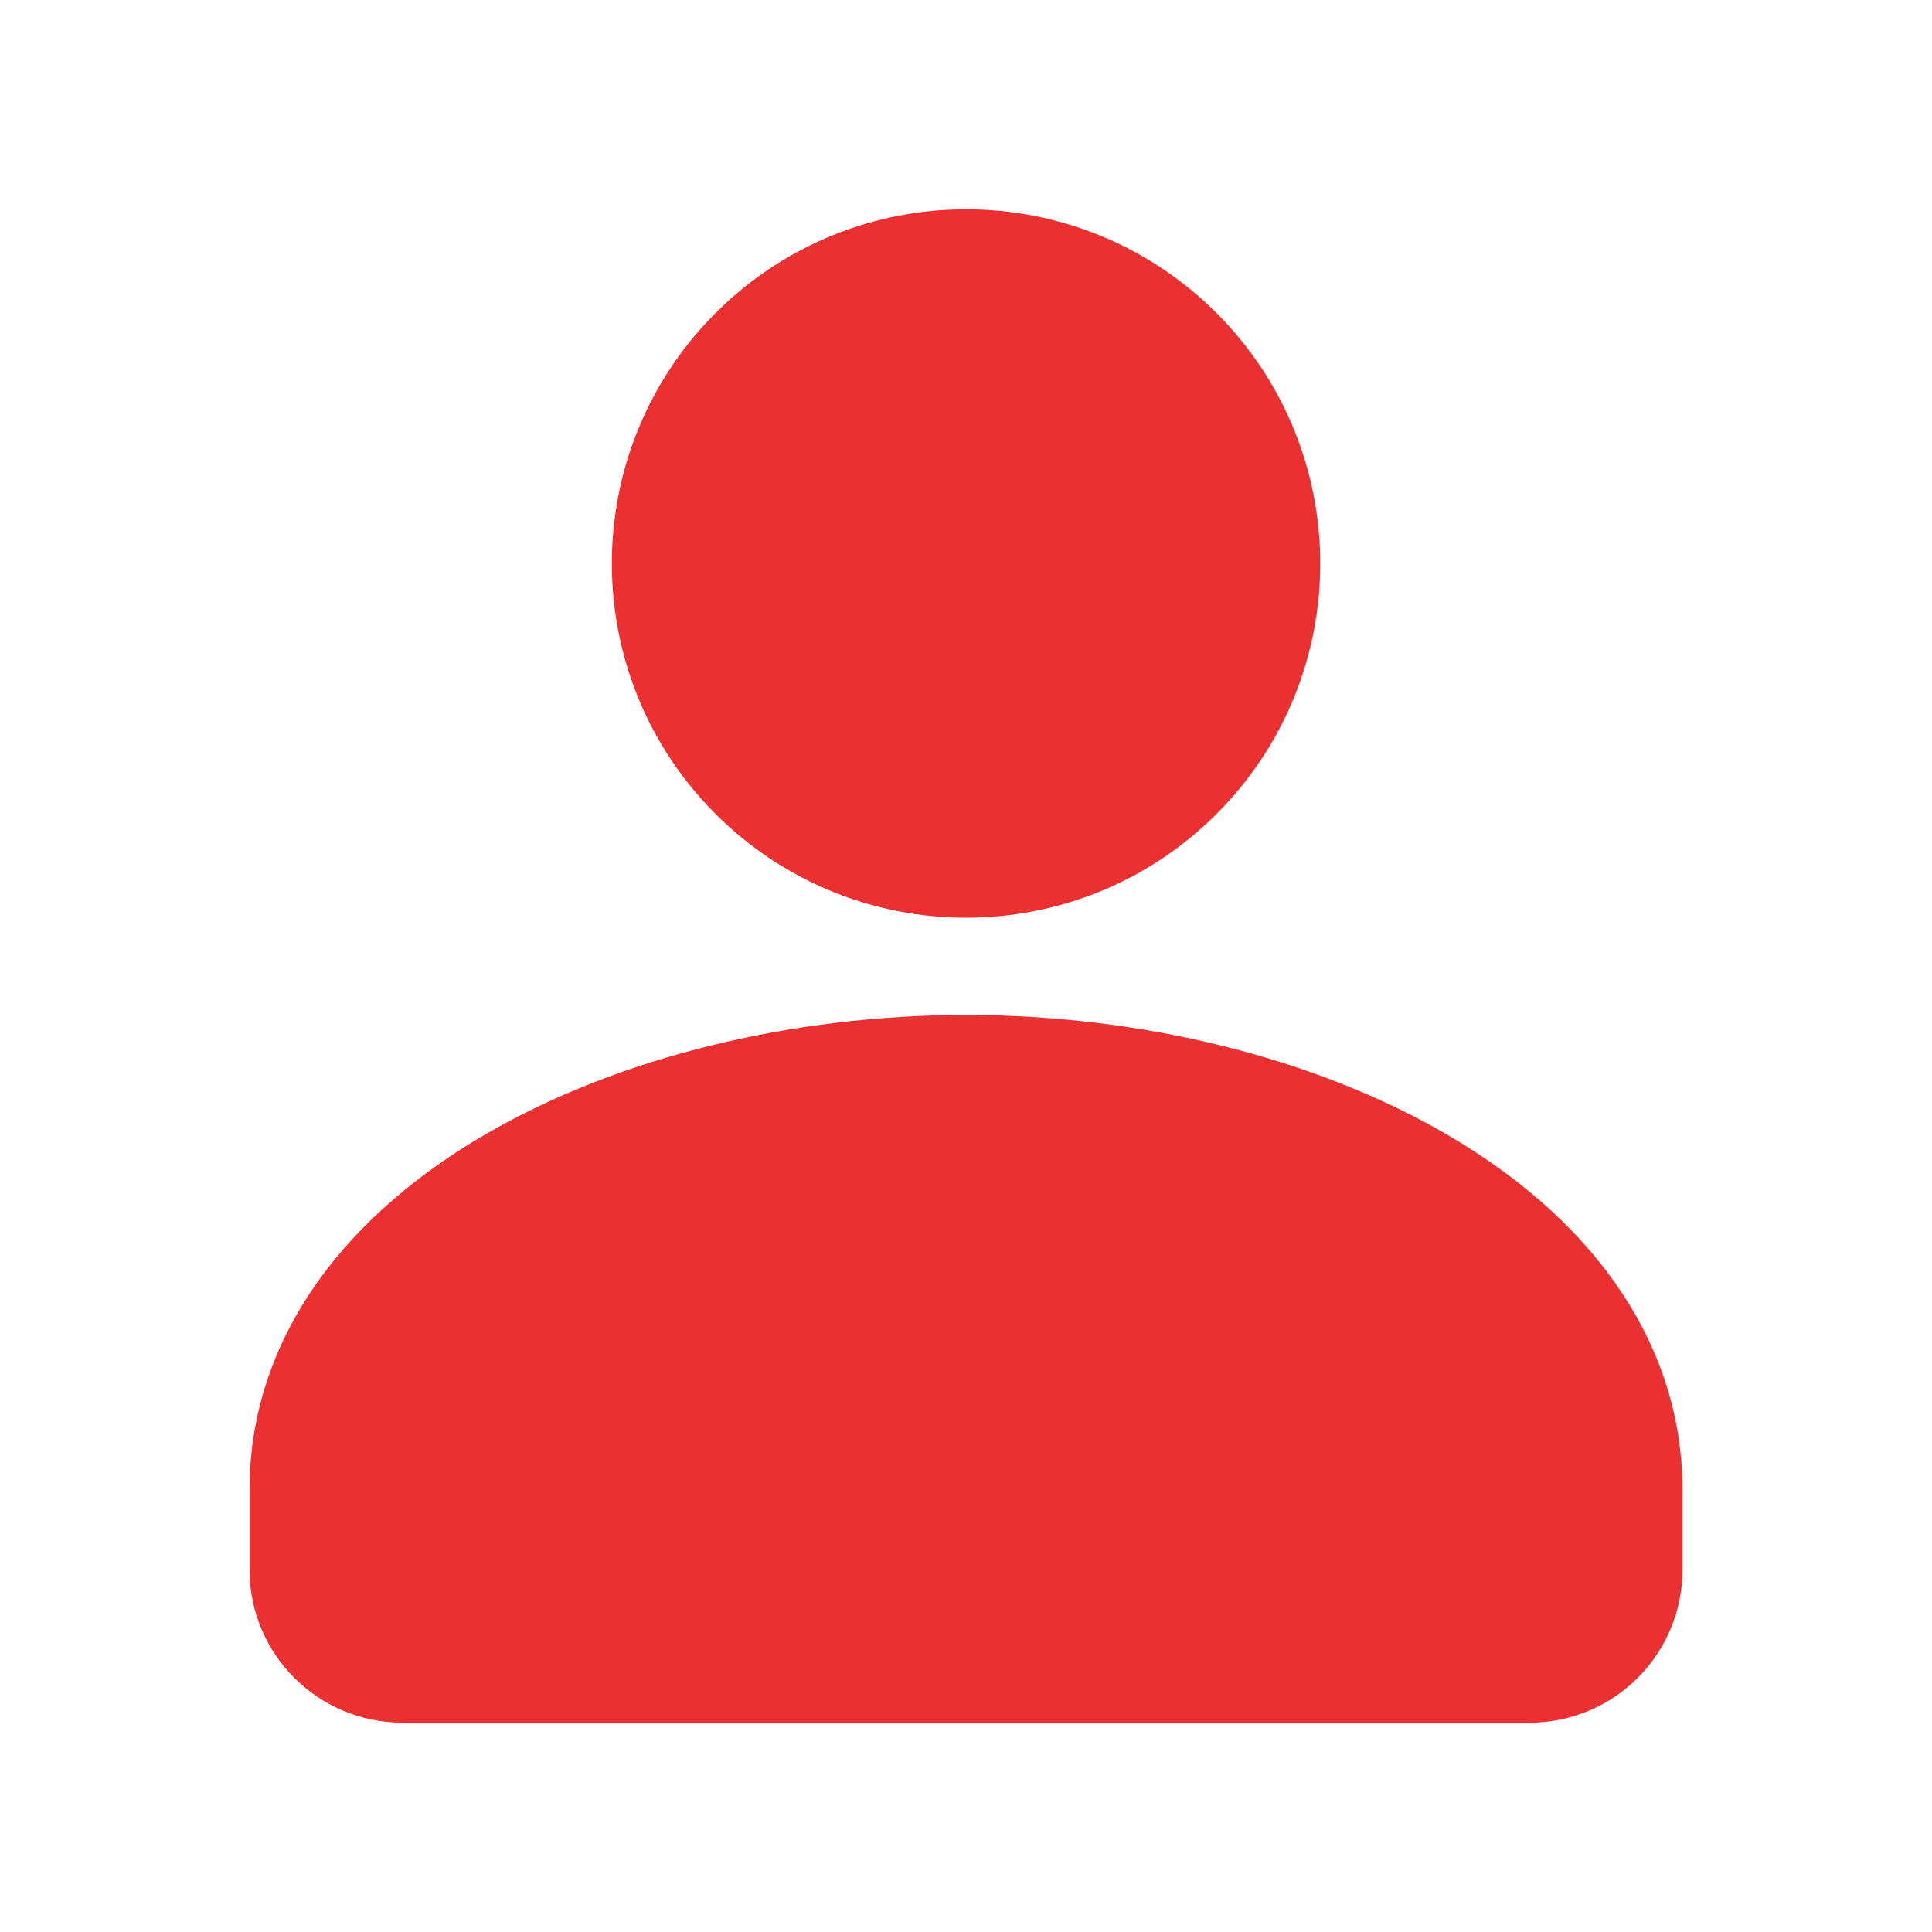 <?xml version="1.0" encoding="UTF-8"?>
<svg xmlns="http://www.w3.org/2000/svg" width="20" height="20" viewBox="0 0 20 20" fill="none">
  <path fill-rule="evenodd" clip-rule="evenodd" d="M12.063 3.771C13.202 4.91 13.202 6.757 12.063 7.896C10.924 9.035 9.077 9.035 7.938 7.896C6.799 6.757 6.799 4.91 7.938 3.771C9.077 2.632 10.924 2.632 12.063 3.771Z" fill="#EA3031"></path>
  <path d="M12.063 3.771C13.202 4.91 13.202 6.757 12.063 7.896C10.924 9.035 9.077 9.035 7.938 7.896C6.799 6.757 6.799 4.91 7.938 3.771C9.077 2.632 10.924 2.632 12.063 3.771" stroke="#EA3031" stroke-width="1.5" stroke-linecap="round" stroke-linejoin="round"></path>
  <path fill-rule="evenodd" clip-rule="evenodd" d="M3.333 15.417V16.25C3.333 16.71 3.707 17.083 4.167 17.083H15.834C16.294 17.083 16.667 16.71 16.667 16.25V15.417C16.667 12.895 13.373 11.257 10 11.257C6.627 11.257 3.333 12.895 3.333 15.417Z" fill="#EA3031" stroke="#EA3031" stroke-width="1.5" stroke-linecap="round" stroke-linejoin="round"></path>
</svg>
